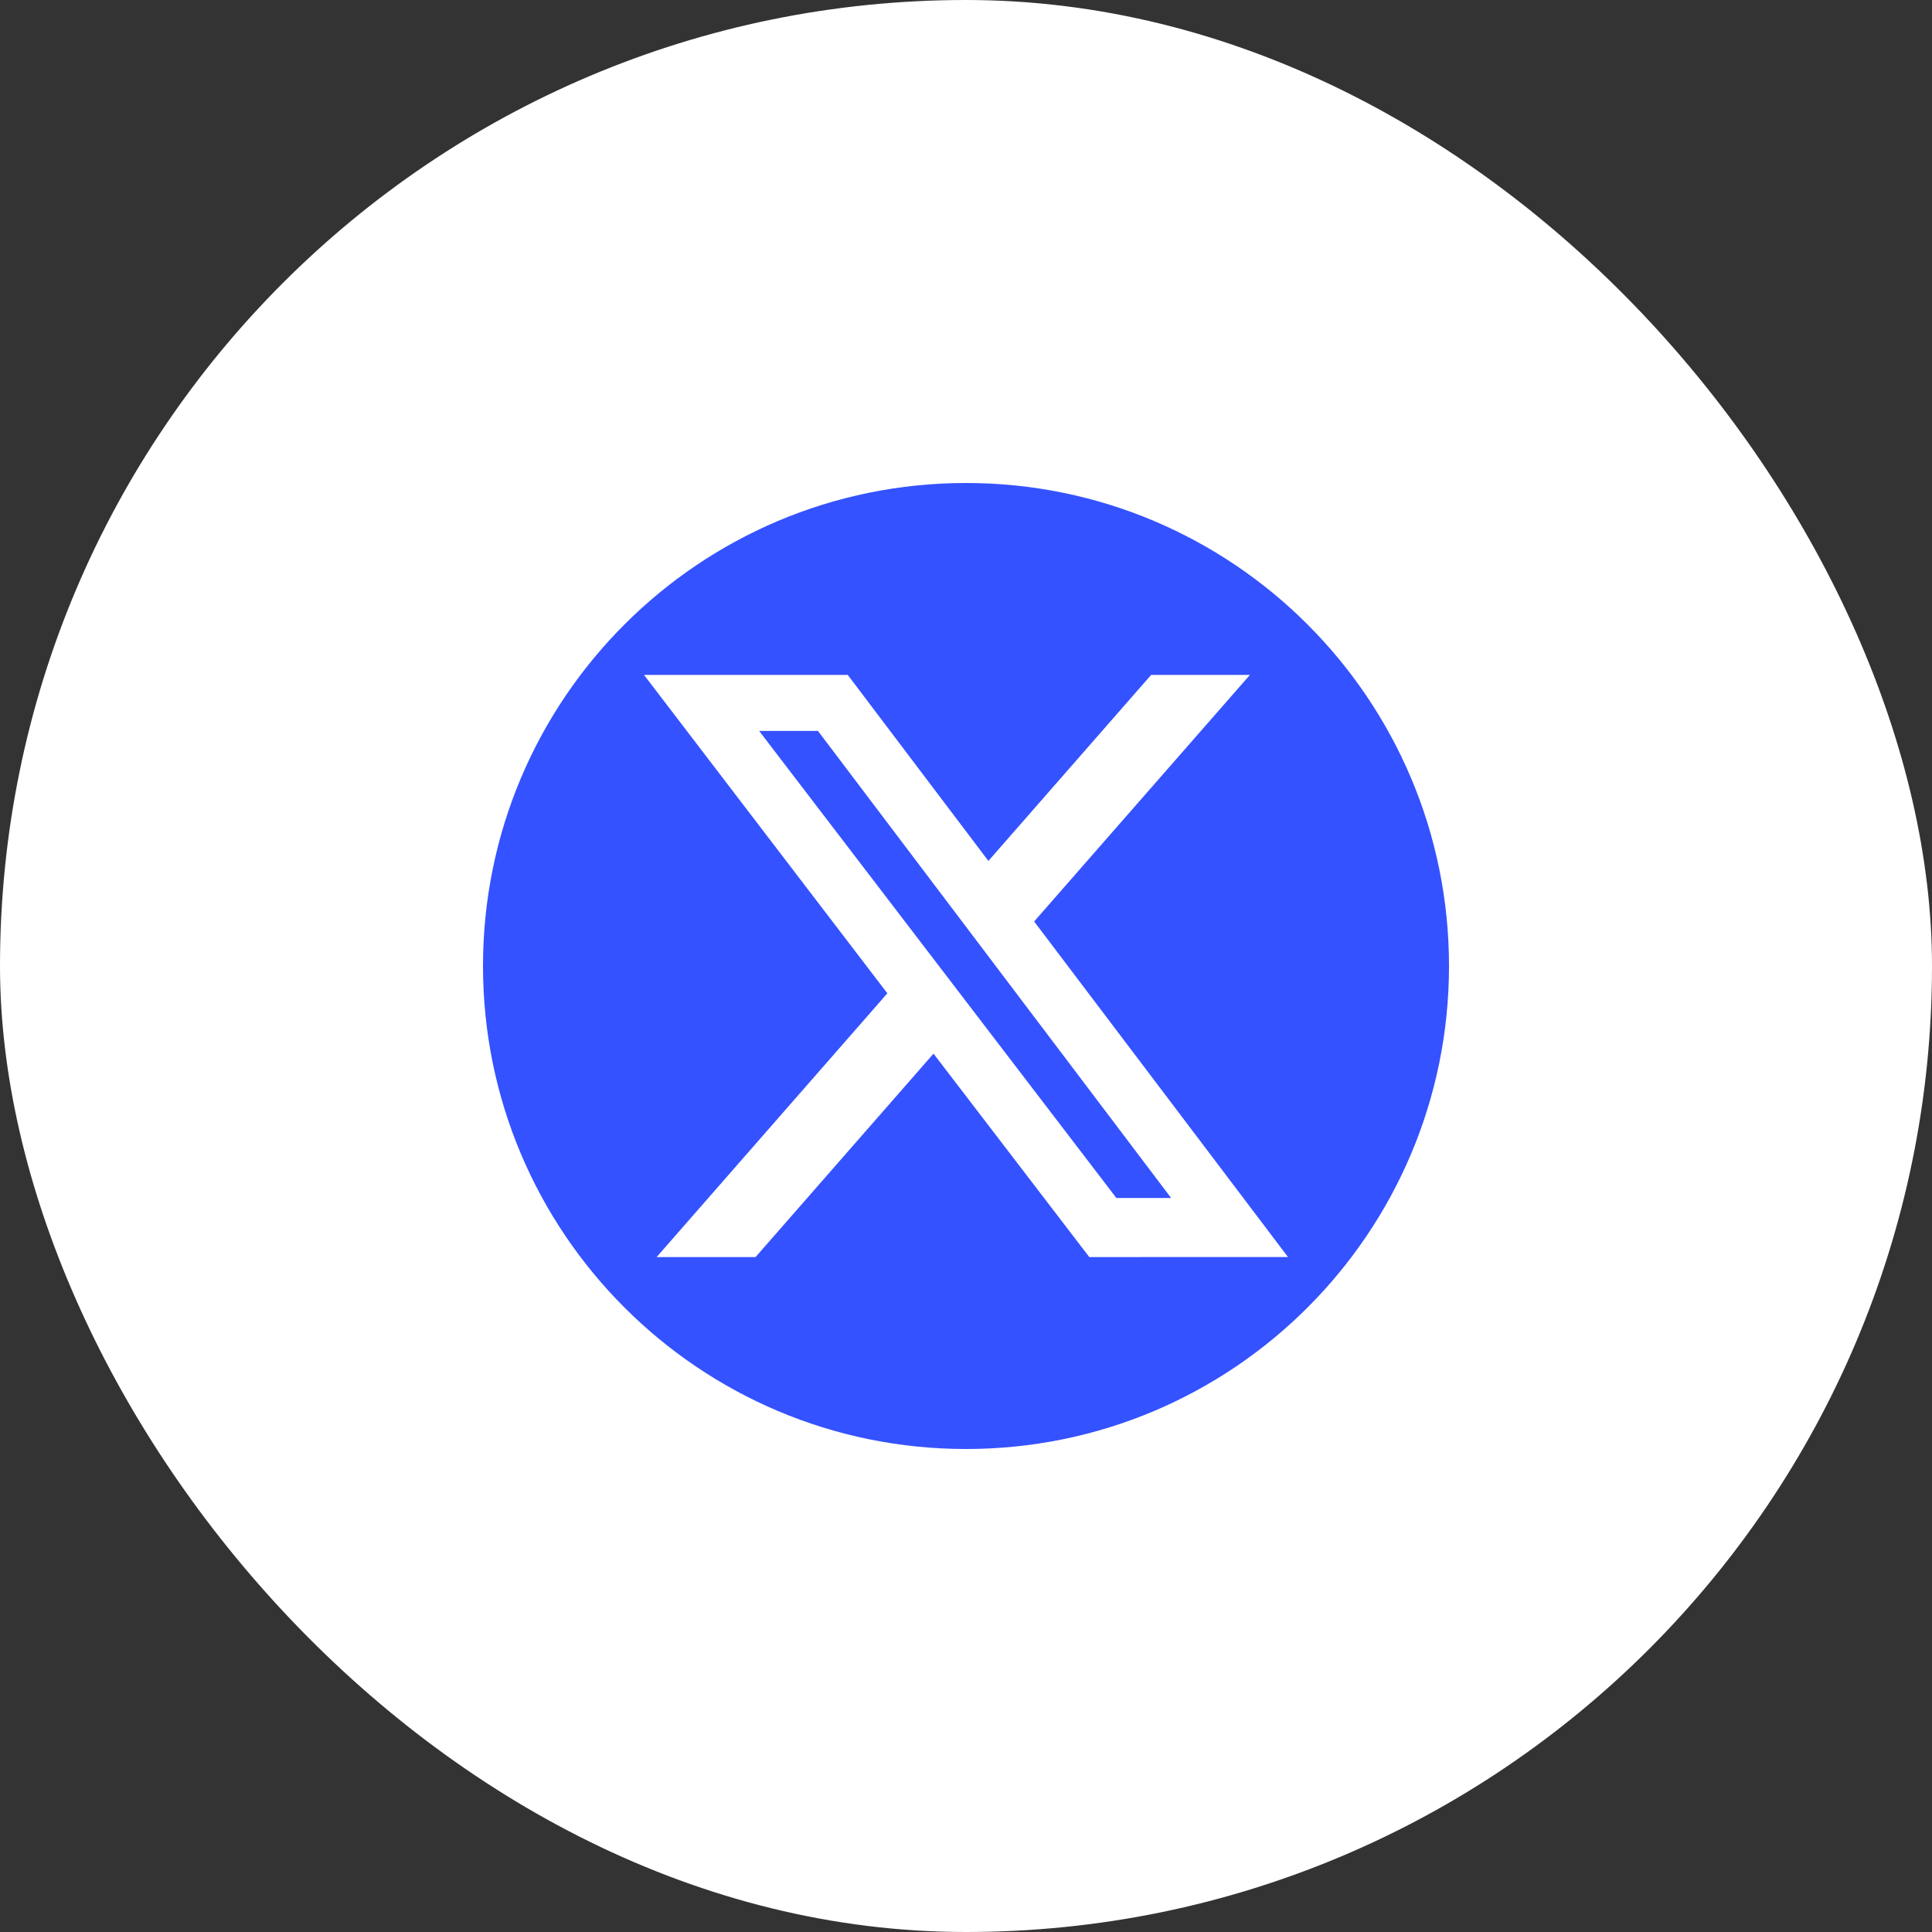 <svg width="44" height="44" viewBox="0 0 44 44" fill="none" xmlns="http://www.w3.org/2000/svg">
<rect x="0" y="0" width="44" height="44" fill="#333333" stroke="none"/>
<rect width="44" height="44" rx="22" fill="white"/>
<g clip-path="url(#clip0_1086_47295)">
<path d="M17.289 16.646L25.425 27.284H26.672L18.628 16.646H17.289Z" fill="#3452FF"/>
<path d="M22 11C15.925 11 11 15.925 11 22C11 28.075 15.925 33 22 33C28.075 33 33 28.075 33 22C33 15.925 28.075 11 22 11ZM24.808 28.629L21.26 23.996L17.207 28.629H14.954L20.209 22.622L14.667 15.371H19.307L22.51 19.607L26.216 15.371H28.466L23.552 20.986L29.333 28.628L24.808 28.629Z" fill="#3452FF"/>
</g>
<defs>
<clipPath id="clip0_1086_47295">
<rect width="22" height="22" fill="white" transform="translate(11 11)"/>
</clipPath>
</defs>
</svg>
